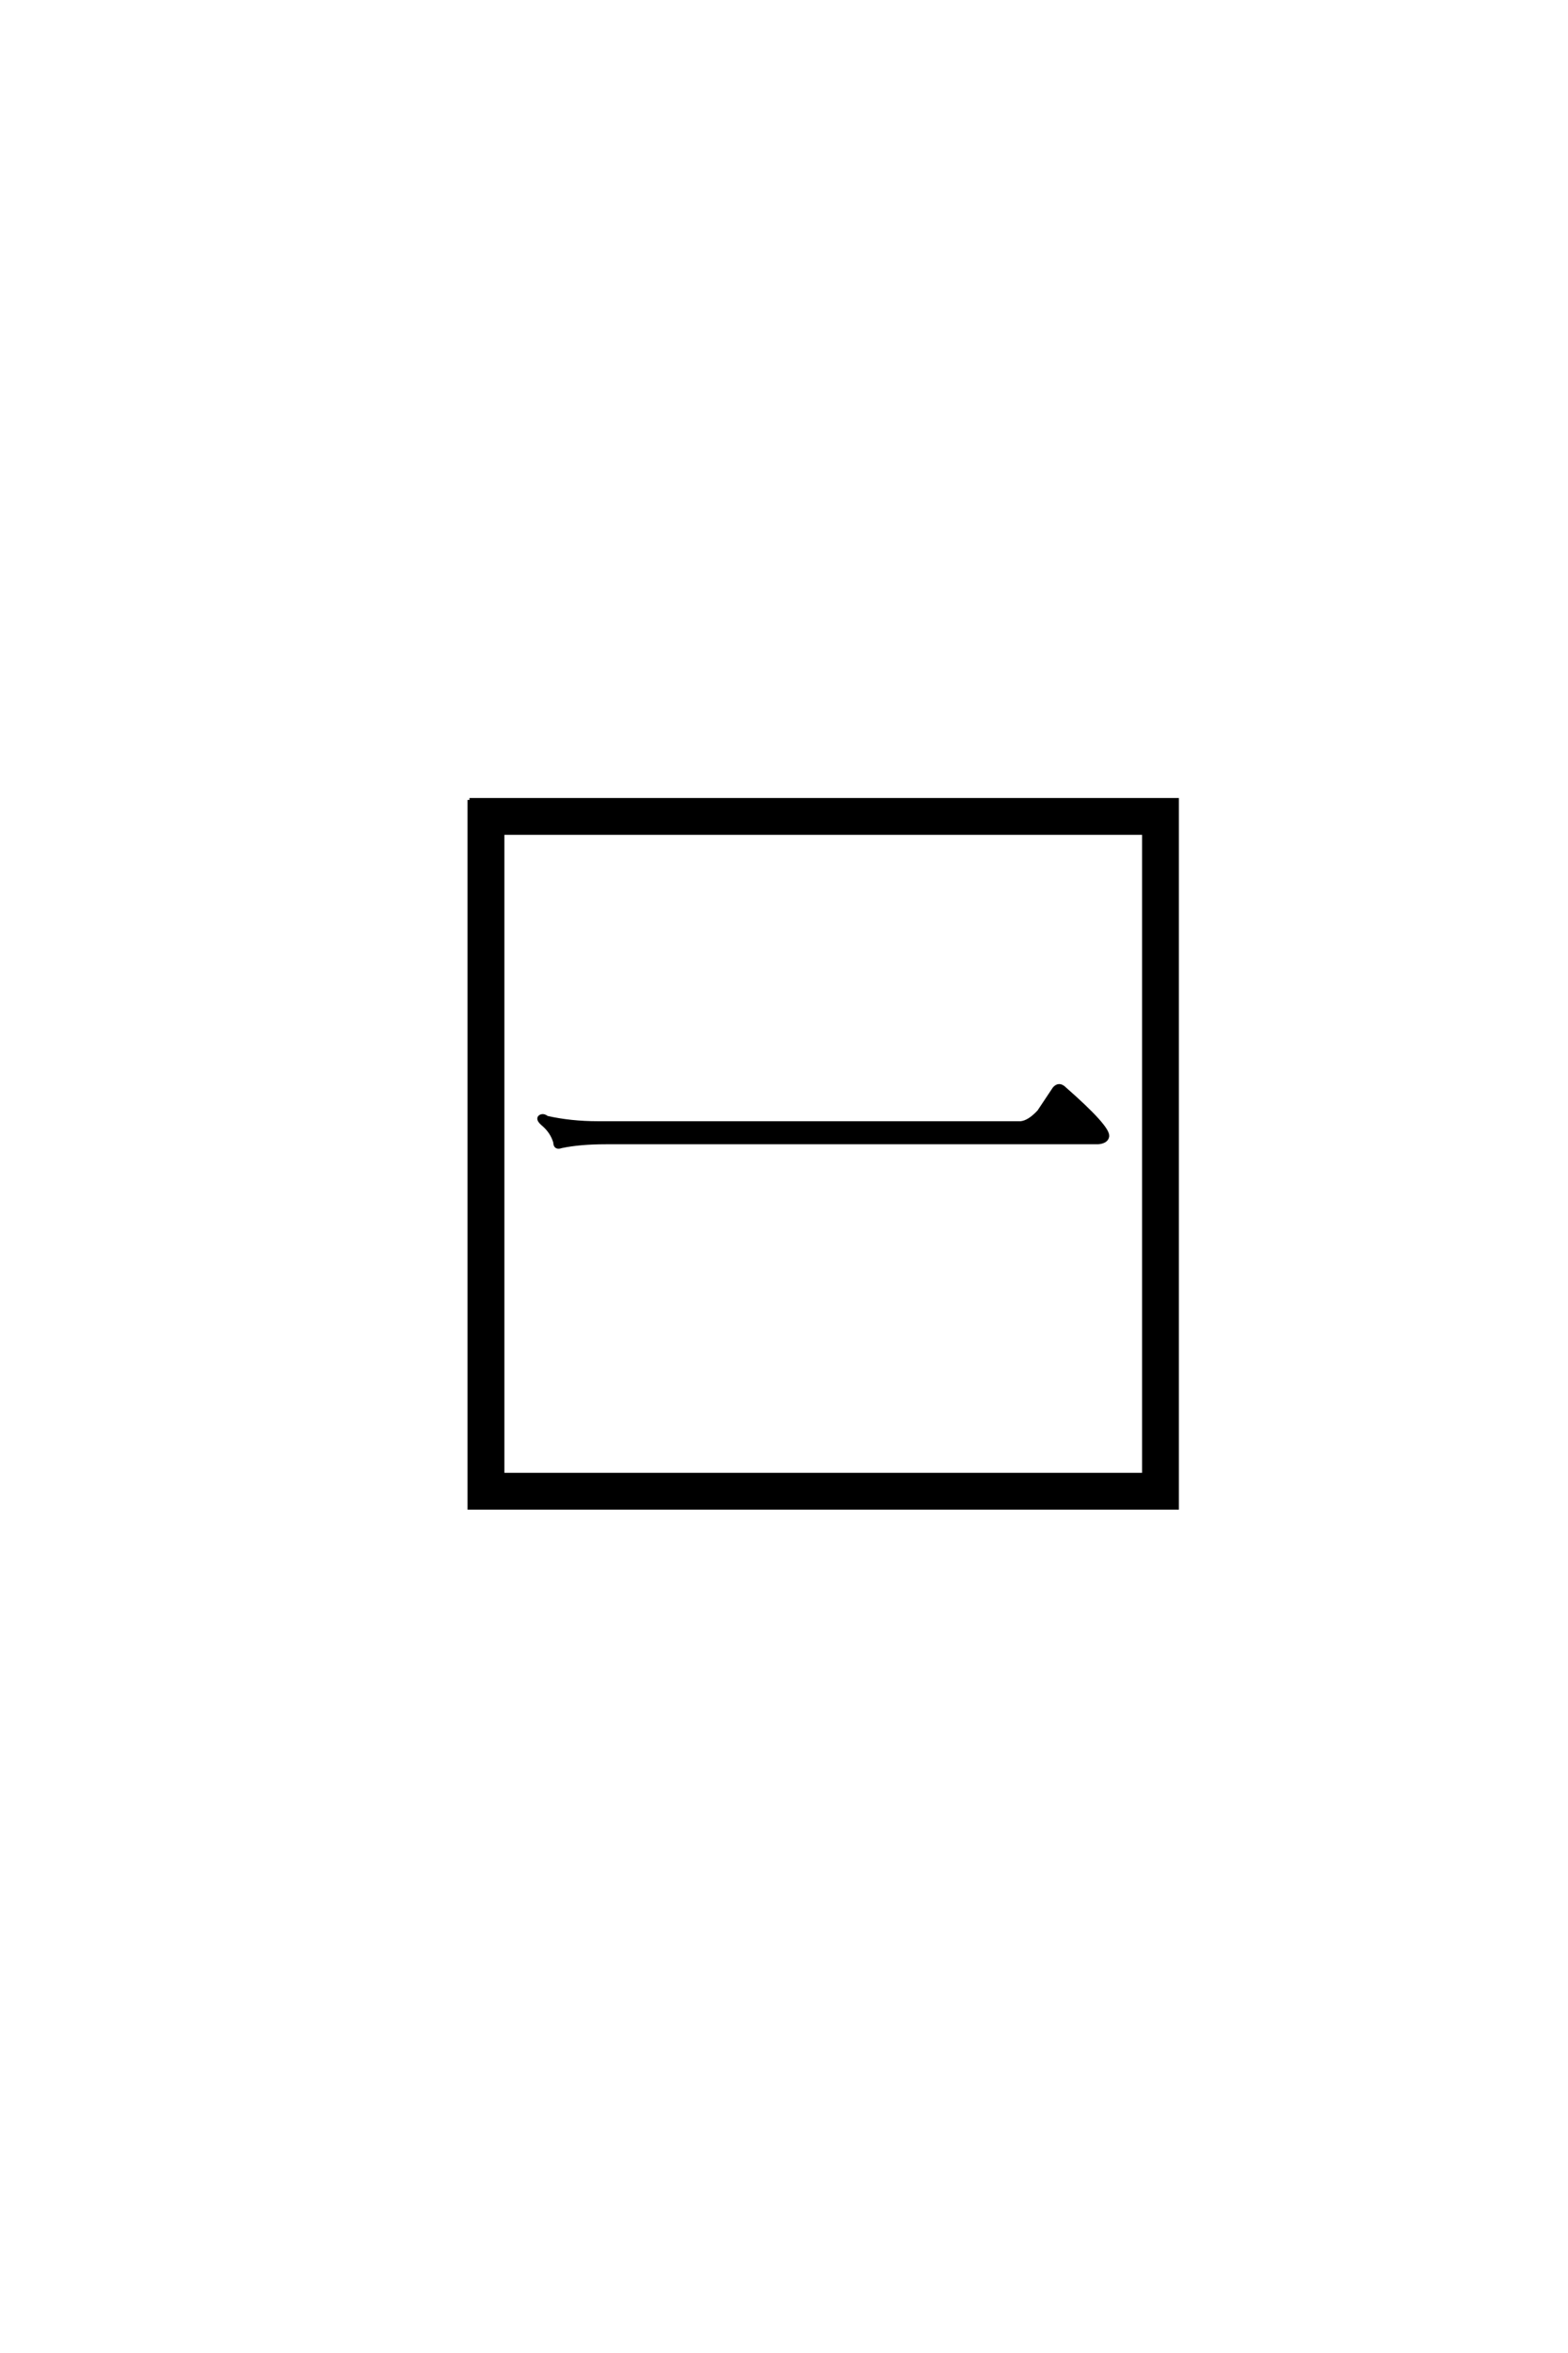 <?xml version='1.0' encoding='UTF-8'?>
<!DOCTYPE svg PUBLIC "-//W3C//DTD SVG 1.0//EN"
"http://www.w3.org/TR/2001/REC-SVG-20010904/DTD/svg10.dtd">

<svg xmlns='http://www.w3.org/2000/svg' version='1.0' width='40.0' height='60.0'>

 <g transform='scale(0.1 -0.1) translate(110.0 -370.0)'>
  <path d='M18.172 157.625
L18.172 -6.062
L181.844 -6.062
L181.844 157.625
L18.172 157.625
L18.172 157.625
M9.766 166.016
L190.234 166.016
L190.234 -14.453
L9.766 -14.453
L9.766 166.016
L9.766 166.016
M150.391 83.594
Q152.547 83.797 155.078 86.531
L158.984 92.391
Q160.156 93.75 161.531 92.391
Q172.656 82.625 172.469 80.281
Q172.266 78.906 170.125 78.719
L44.531 78.719
Q37.891 78.719 33.203 77.734
Q31.641 77.156 31.641 78.719
Q30.859 81.453 28.516 83.406
Q27.156 84.578 27.734 85.156
Q28.516 85.75 29.5 84.969
Q35.547 83.594 42.578 83.594
L150.391 83.594
' style='fill: #000000; stroke: #000000'/>
 </g>
</svg>
